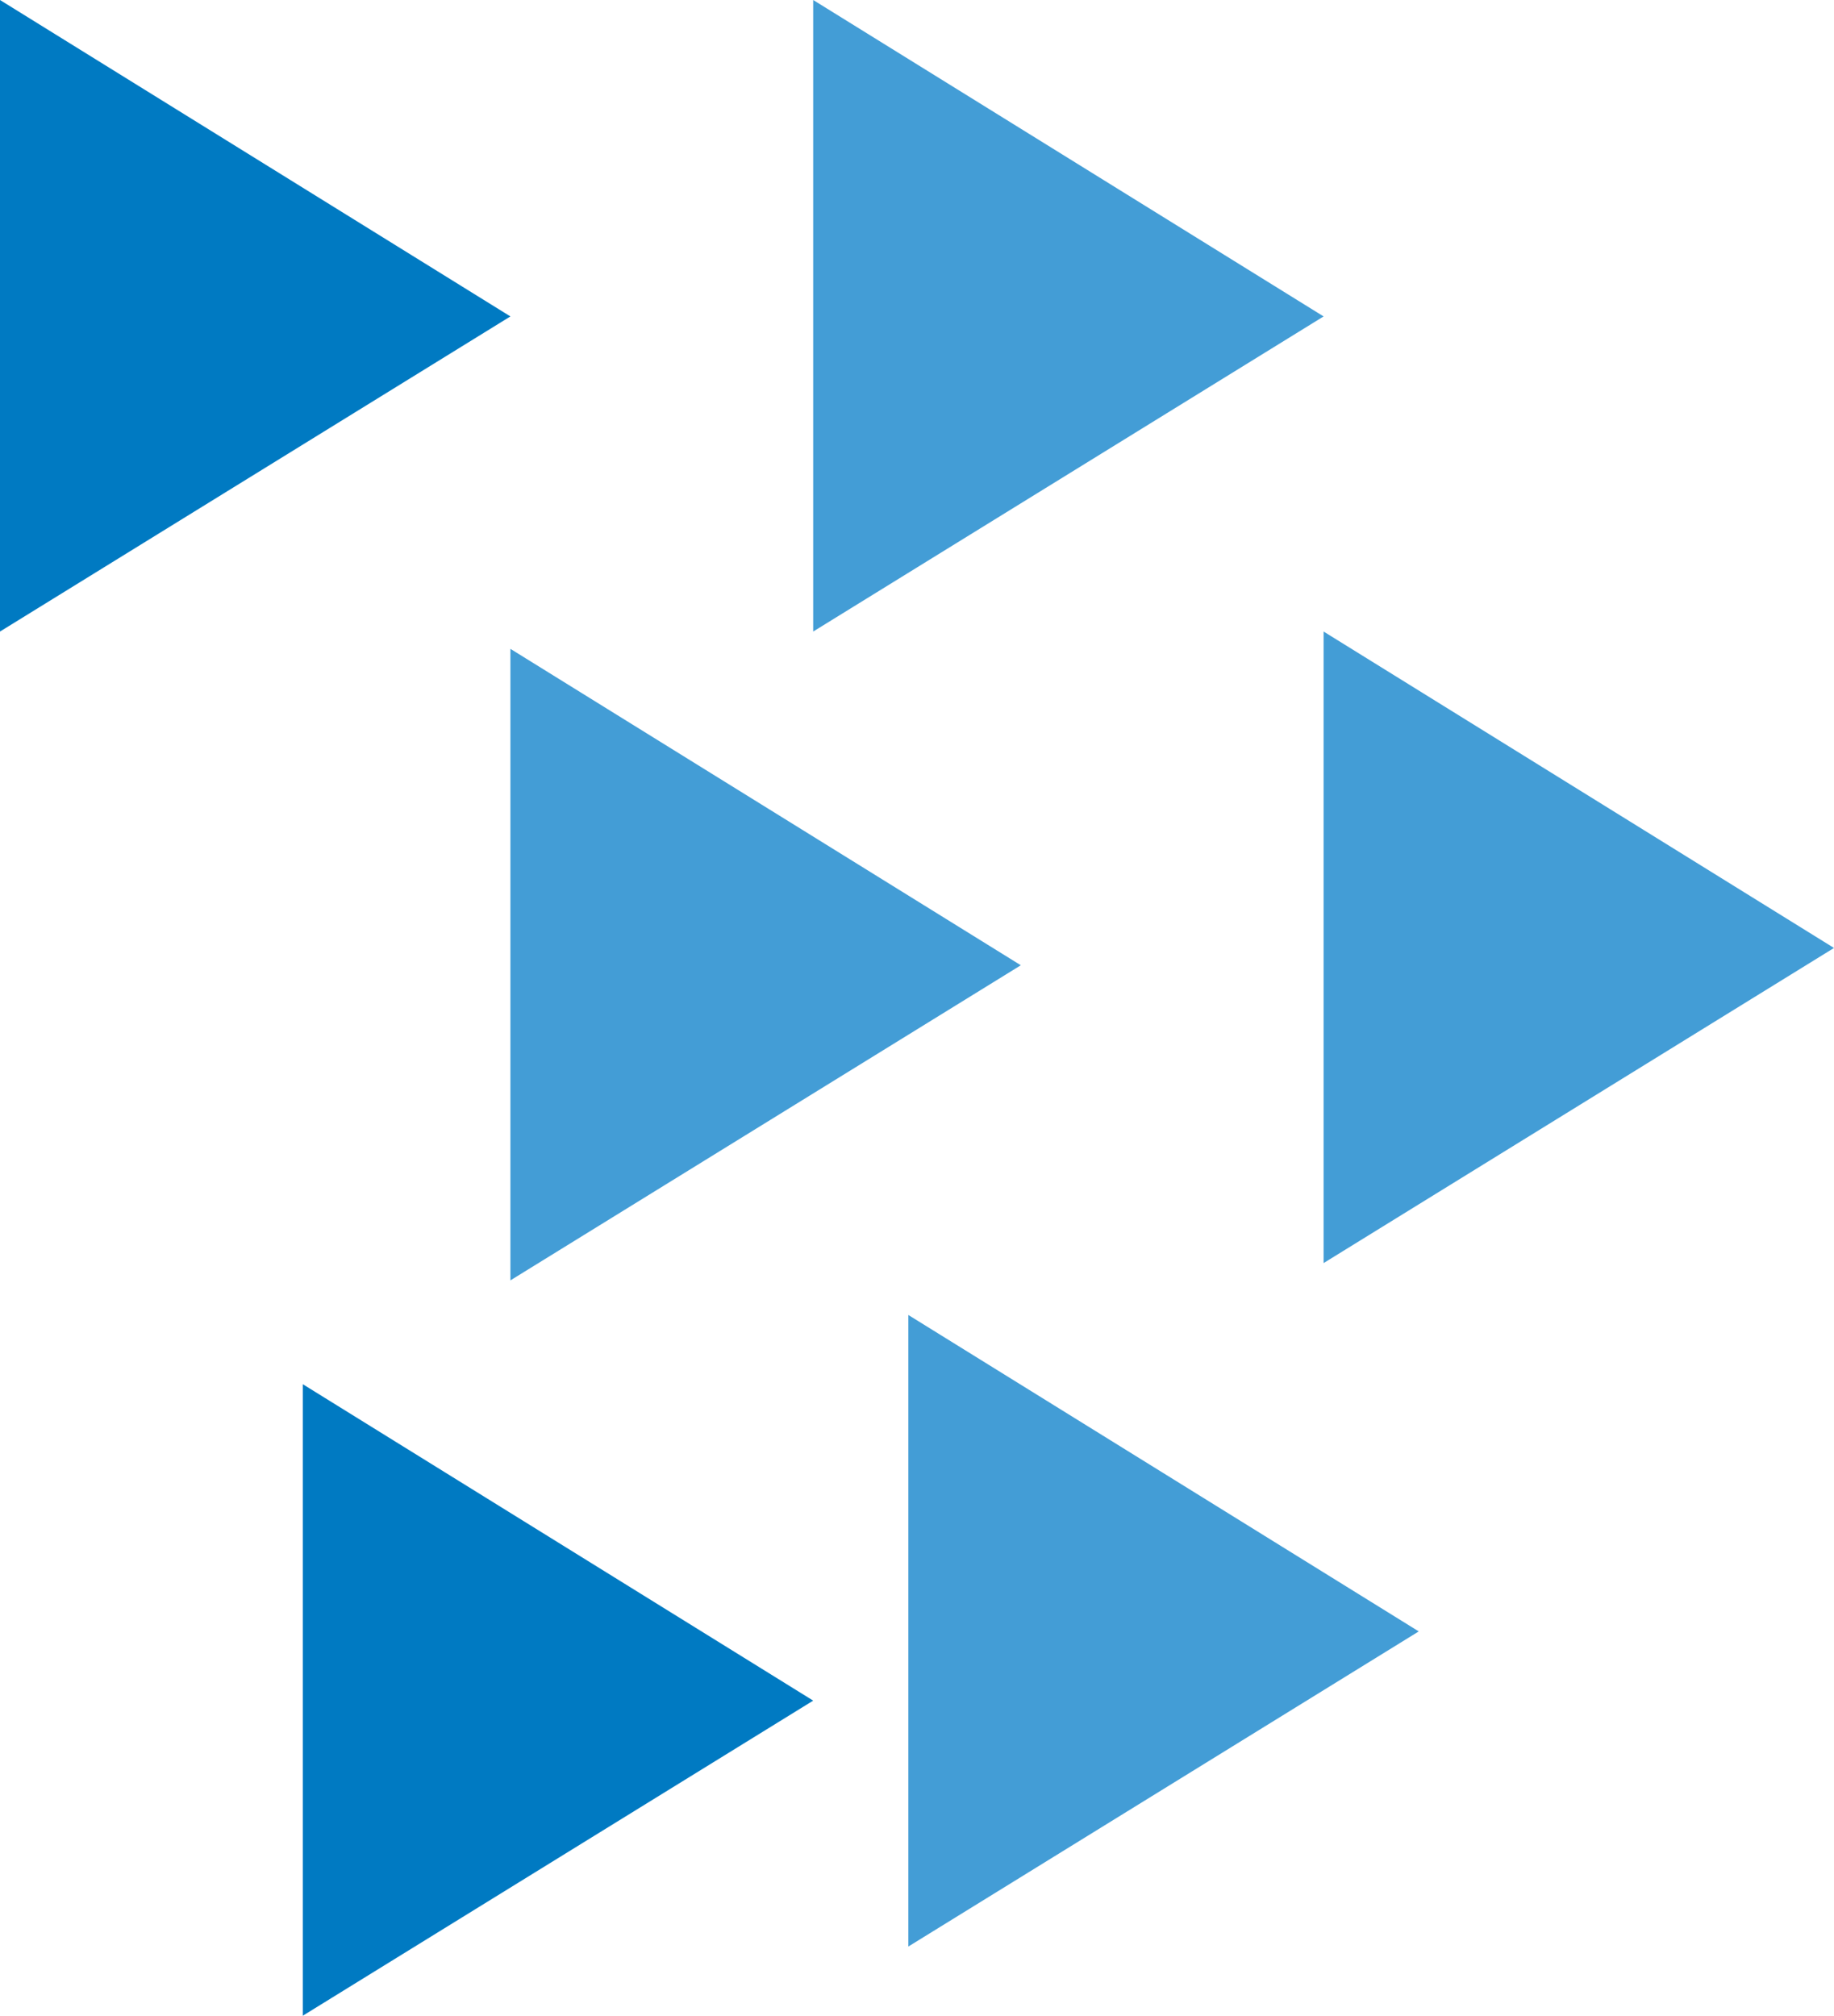 <svg width="212" height="233" viewBox="0 0 212 233" fill="none" xmlns="http://www.w3.org/2000/svg">
<path d="M59 75L118 111.576L59 148L59 75Z" fill="#439DD6"/>
<path d="M153 73L212 109.576L153 146V73Z" fill="#439DD6"/>
<path d="M0 1.05798e-06L59 36.576L0 73L0 1.05798e-06Z" fill="#007AC2"/>
<path d="M35 160L94 196.576L35 233L35 160Z" fill="#007AC2"/>
<path d="M94 1.05798e-06L153 36.576L94 73V1.05798e-06Z" fill="#439DD6"/>
<path d="M105 152L164 188.576L105 225V152Z" fill="#439DD6"/>
</svg>
